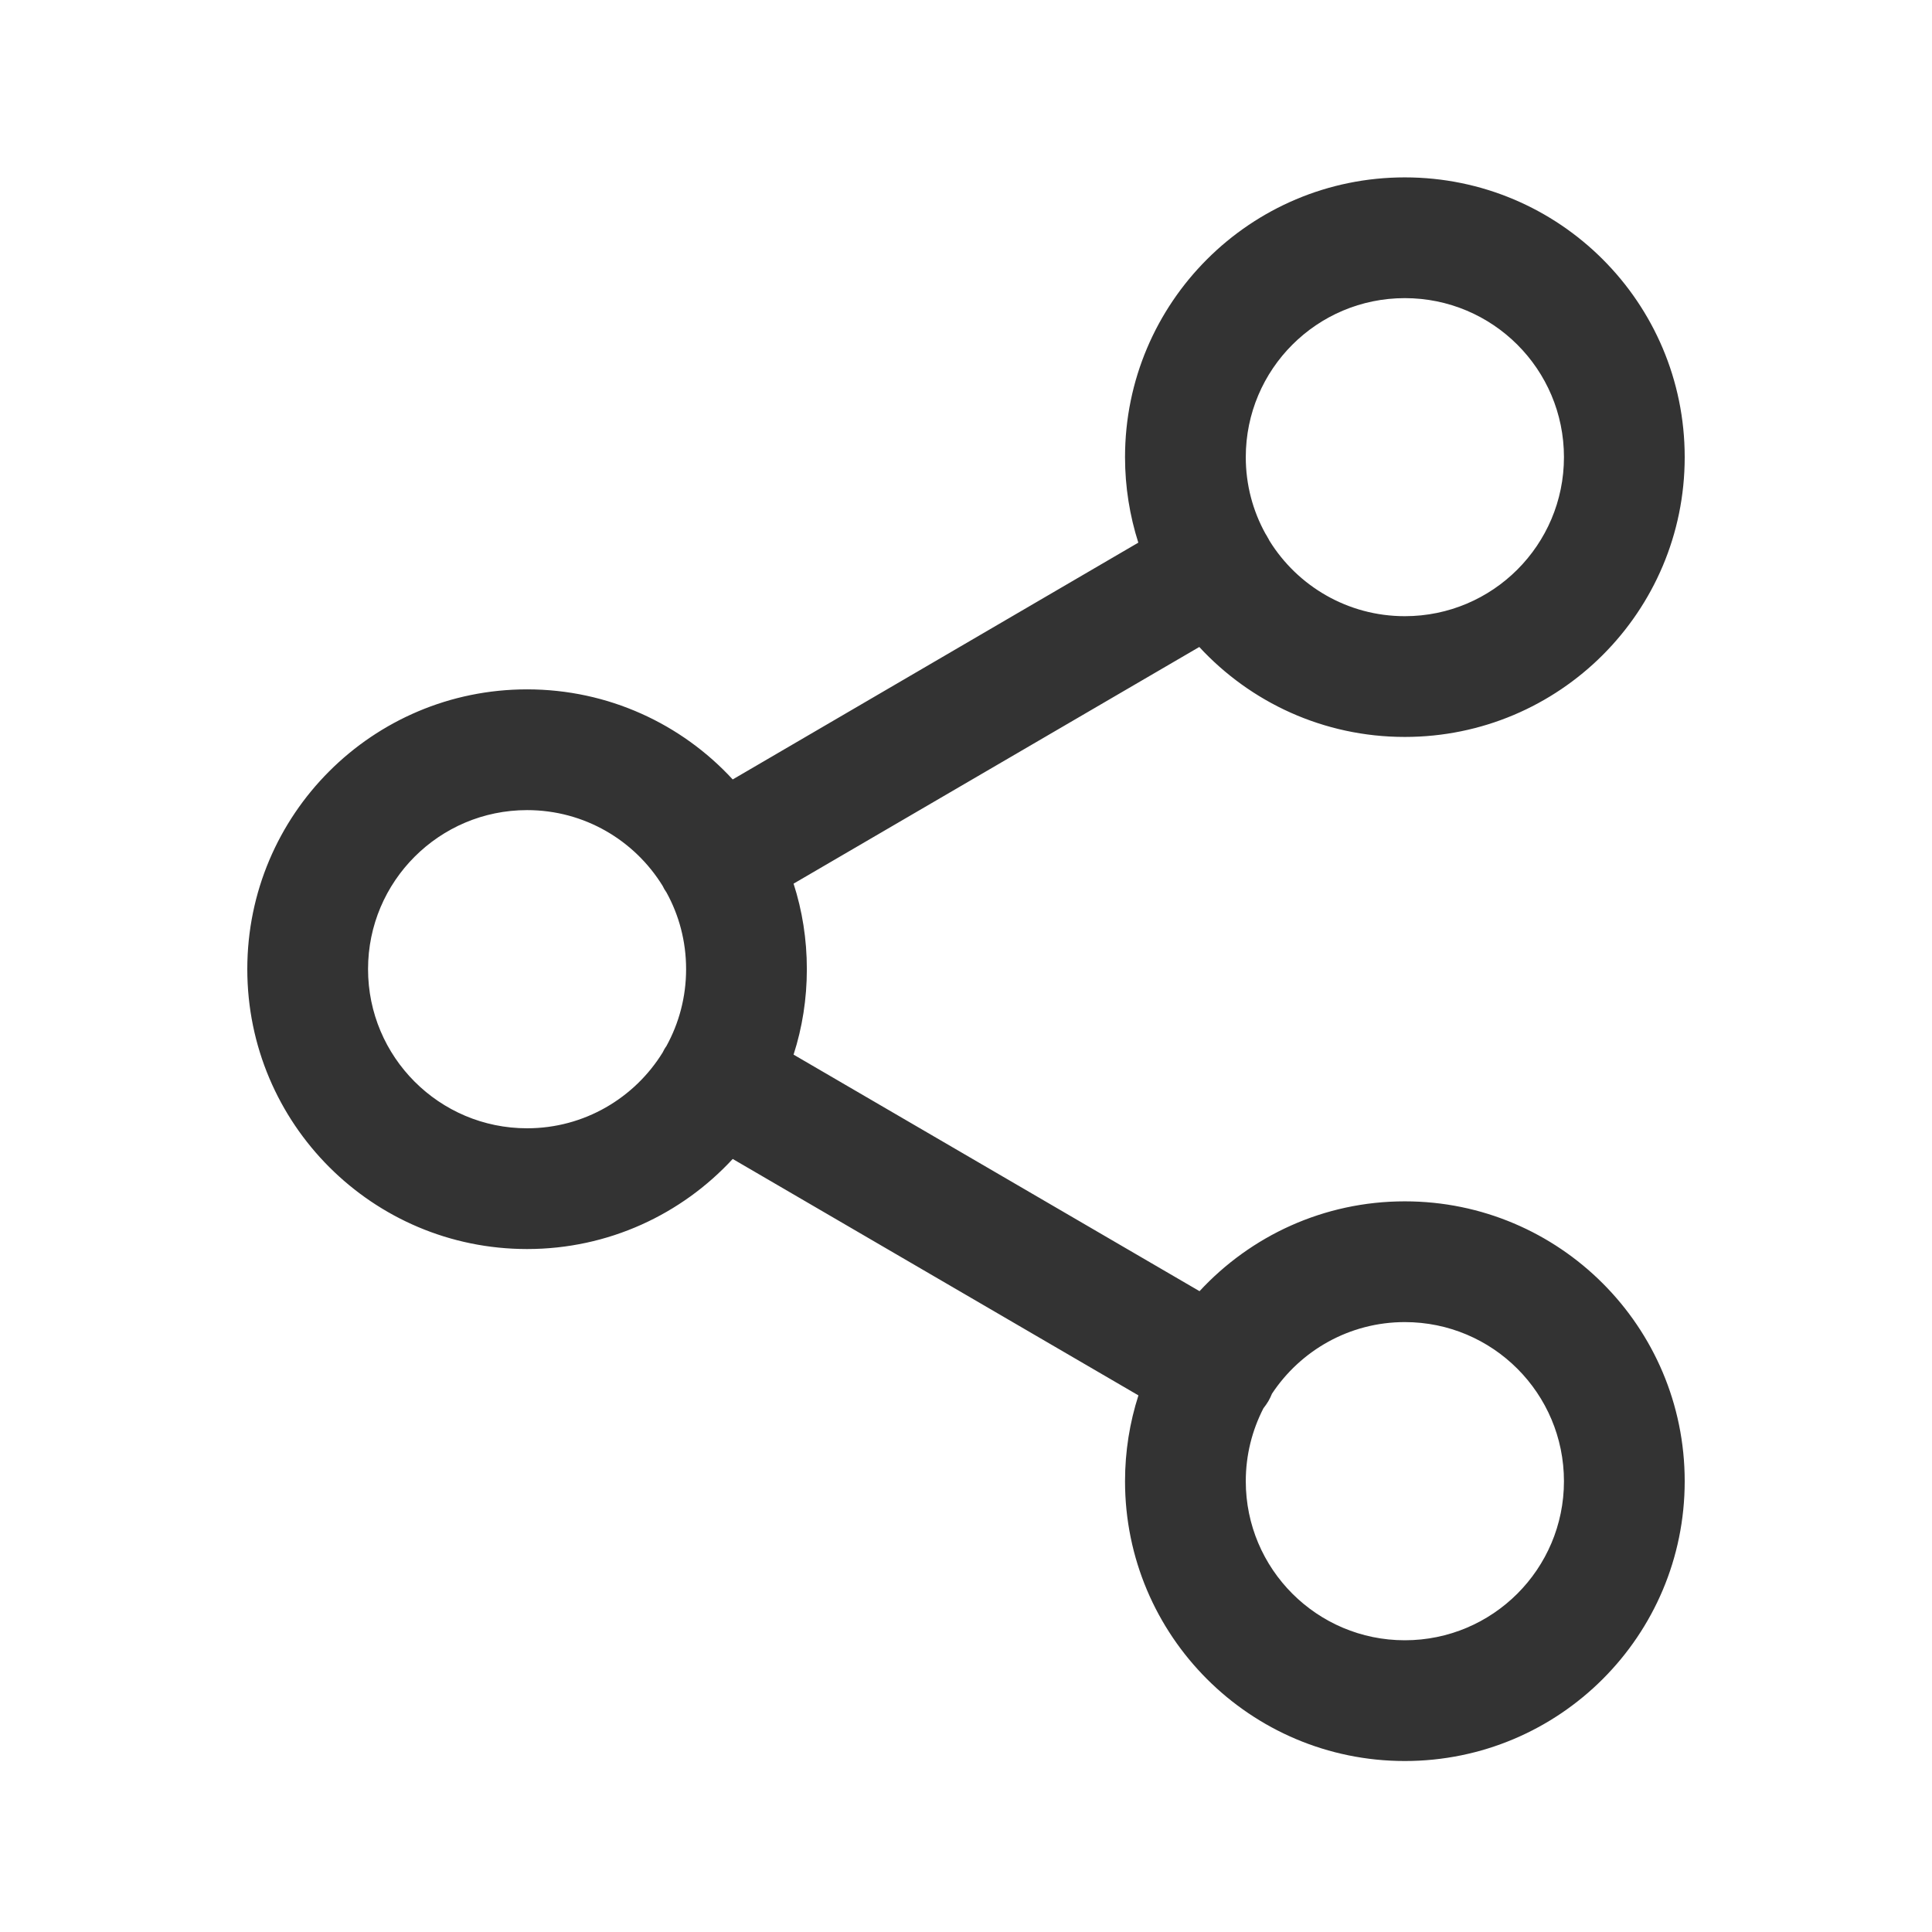 <svg xmlns="http://www.w3.org/2000/svg" xmlns:xlink="http://www.w3.org/1999/xlink" fill="none" version="1.1" width="16" height="16" viewBox="0 0 16 16"><g><g><path d="M9.932,5.358C10.355,5.816,10.961,6.103,11.634,6.103C12.914,6.103,13.952,5.066,13.952,3.786C13.952,2.506,12.914,1.469,11.634,1.469C10.355,1.469,9.317,2.506,9.317,3.786C9.317,4.033,9.356,4.271,9.427,4.494C9.427,4.494,6.068,6.455,6.068,6.455C5.645,5.996,5.038,5.709,4.365,5.709C3.085,5.709,2.048,6.746,2.048,8.026C2.048,9.306,3.085,10.344,4.365,10.344C5.039,10.344,5.645,10.056,6.068,9.598C6.068,9.598,9.428,11.556,9.428,11.556C9.356,11.78,9.317,12.019,9.317,12.267C9.317,13.547,10.355,14.584,11.634,14.584C12.914,14.584,13.952,13.547,13.952,12.267C13.952,10.987,12.914,9.949,11.634,9.949C10.962,9.949,10.357,10.236,9.934,10.693C9.934,10.693,6.572,8.734,6.572,8.734C6.644,8.511,6.682,8.273,6.682,8.026C6.682,7.779,6.644,7.541,6.572,7.318C6.572,7.318,9.932,5.358,9.932,5.358ZM11.634,2.469C12.362,2.469,12.952,3.058,12.952,3.786C12.952,4.513,12.362,5.103,11.634,5.103C11.161,5.103,10.745,4.853,10.513,4.478C10.508,4.468,10.503,4.458,10.497,4.449C10.492,4.439,10.486,4.429,10.48,4.42C10.376,4.232,10.317,4.016,10.317,3.786C10.317,3.058,10.907,2.469,11.634,2.469ZM5.488,7.337C5.492,7.346,5.497,7.355,5.502,7.364C5.508,7.373,5.513,7.381,5.519,7.39C5.623,7.578,5.682,7.795,5.682,8.026C5.682,8.257,5.623,8.474,5.519,8.663C5.513,8.672,5.507,8.68,5.502,8.689C5.497,8.698,5.492,8.707,5.488,8.716C5.256,9.092,4.84,9.344,4.365,9.344C3.638,9.344,3.048,8.754,3.048,8.026C3.048,7.299,3.638,6.709,4.365,6.709C4.84,6.709,5.256,6.96,5.488,7.337ZM10.317,12.267C10.317,12.049,10.37,11.844,10.463,11.663C10.478,11.644,10.491,11.625,10.504,11.604C10.515,11.584,10.526,11.563,10.534,11.542C10.77,11.185,11.175,10.949,11.634,10.949C12.362,10.949,12.952,11.539,12.952,12.267C12.952,12.994,12.362,13.584,11.634,13.584C10.907,13.584,10.317,12.994,10.317,12.267Z" fill="#000000" fill-opacity="0.8"/></g></g></svg>